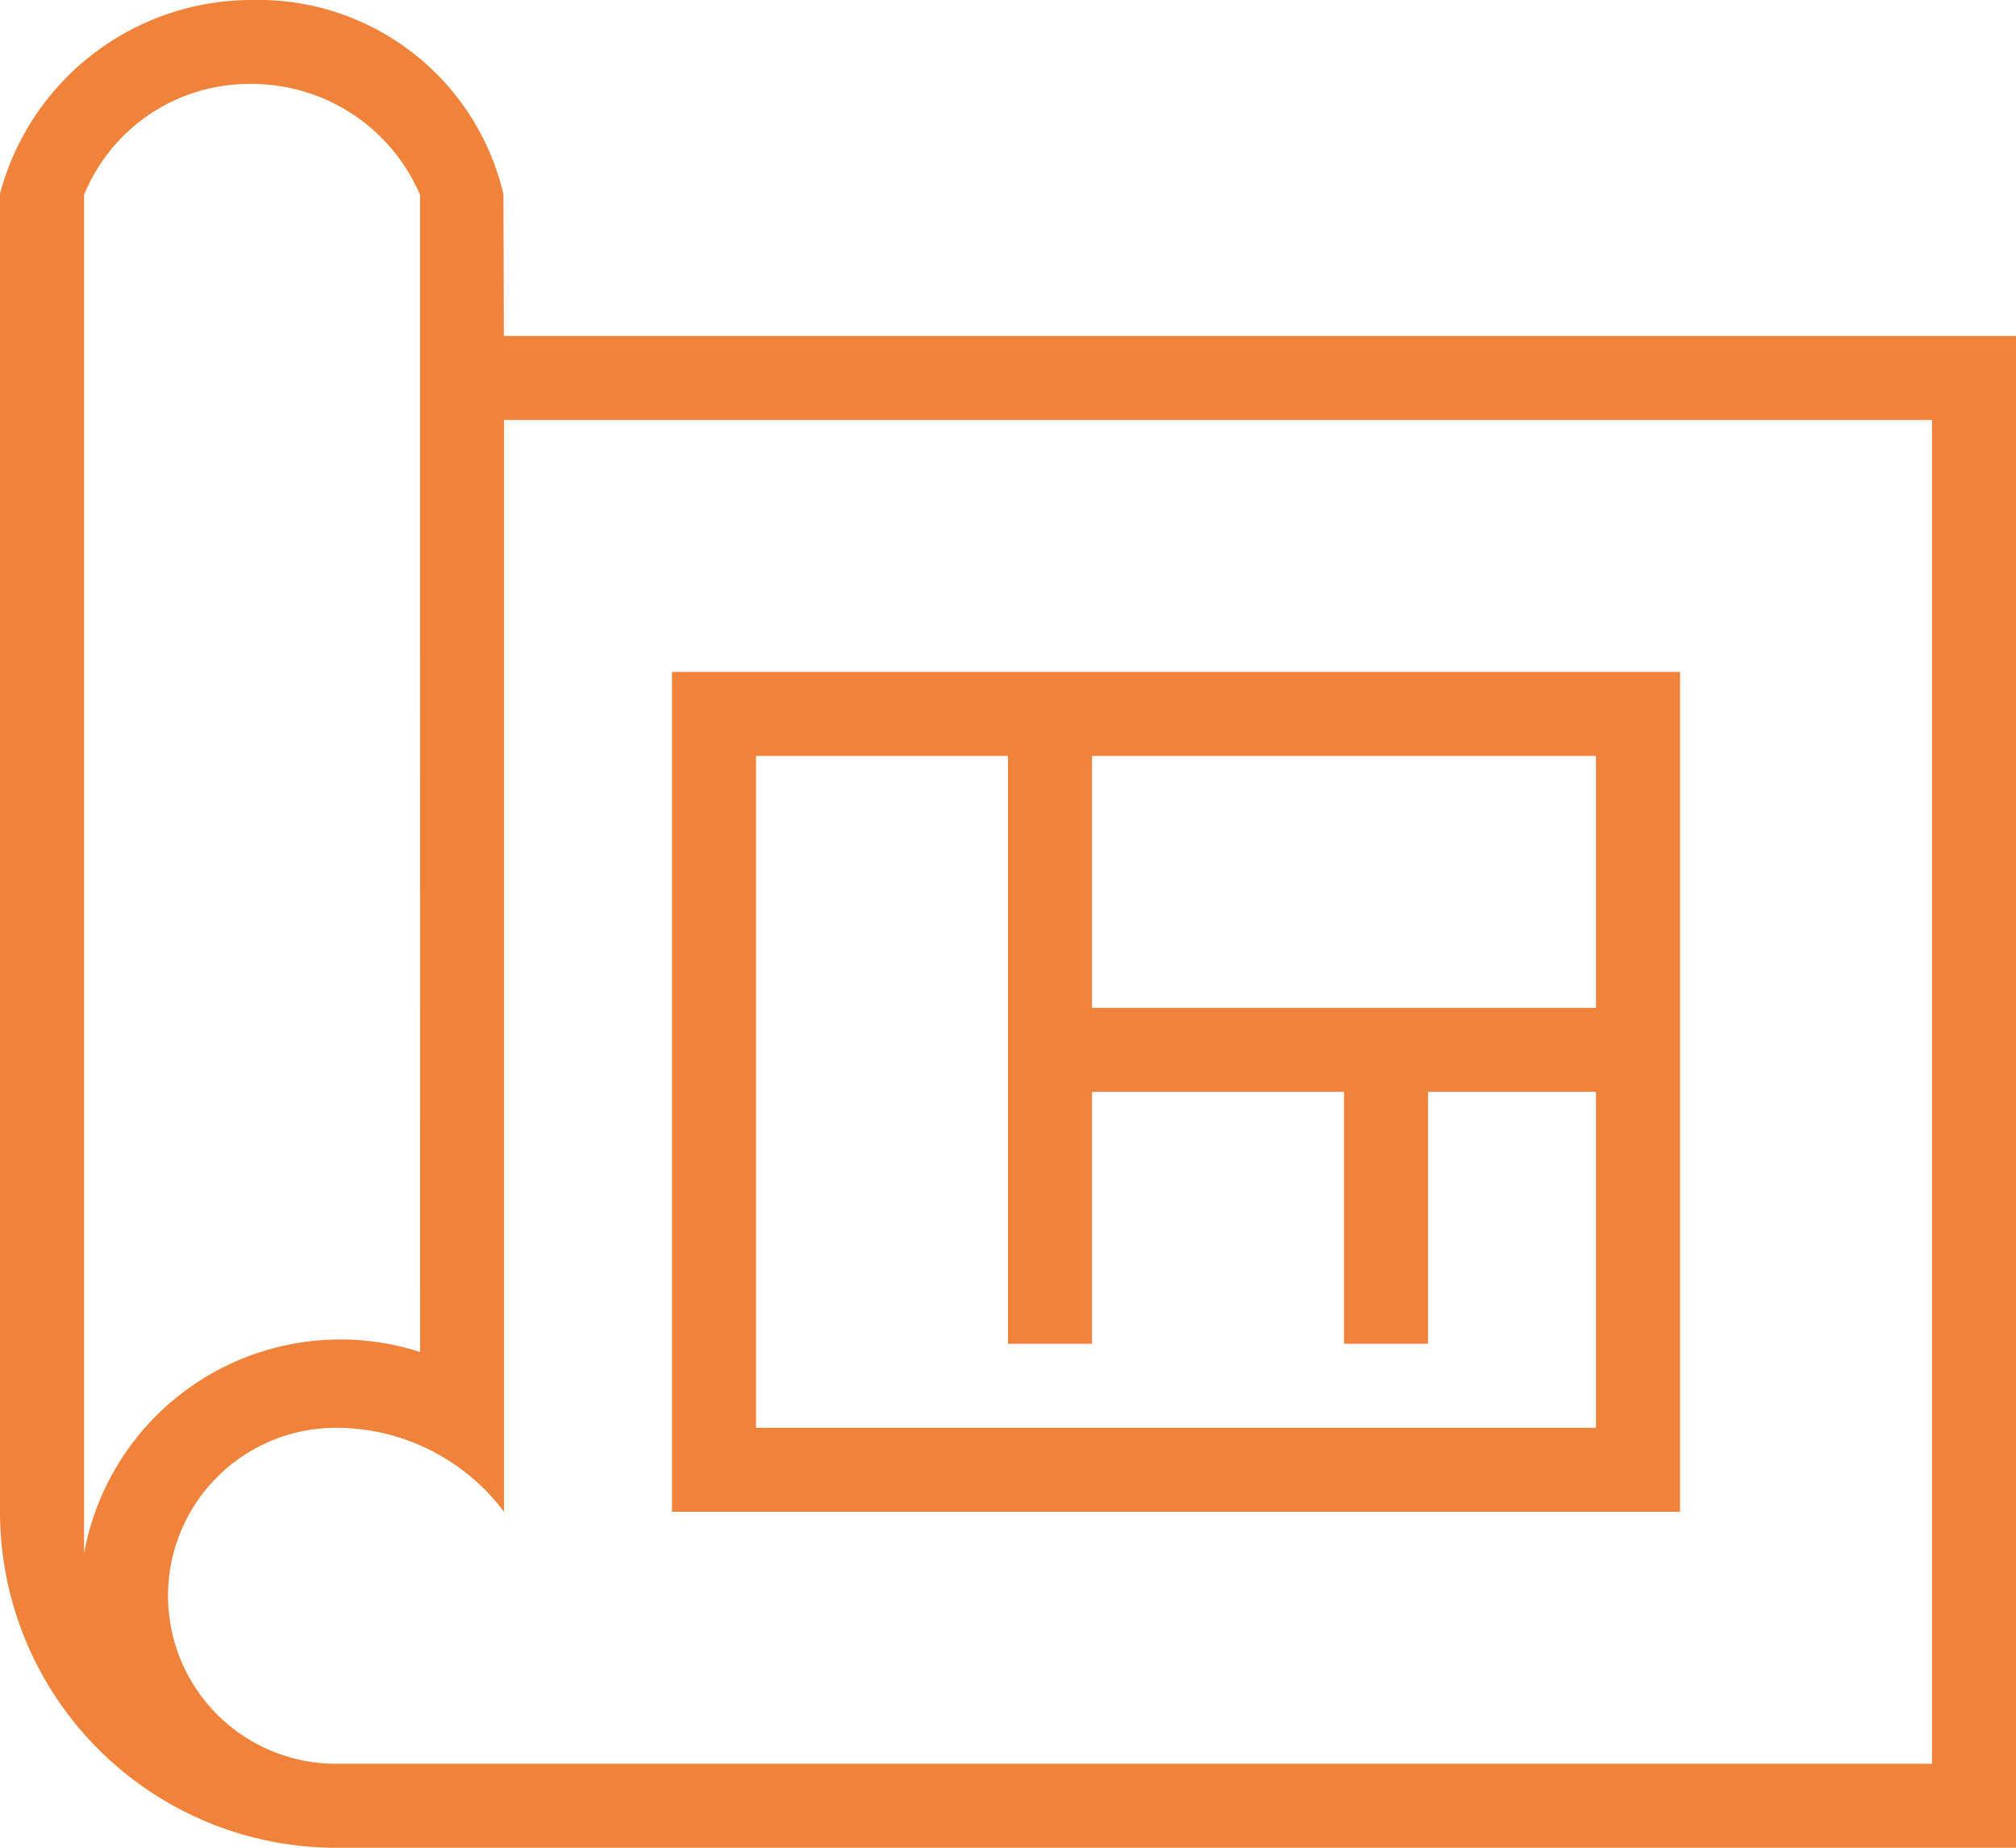 <?xml version="1.0" encoding="UTF-8"?> <svg xmlns="http://www.w3.org/2000/svg" width="31.636" height="29" viewBox="0 0 31.636 29"><path id="iconmonstr-construction-35" d="M31.636,30H5.273A5.275,5.275,0,0,1,0,24.727V4.04A4.09,4.09,0,0,1,3.955,1,3.95,3.95,0,0,1,7.9,4.048l.007,2.225H31.636ZM30.318,7.591H7.909V24.727a3.291,3.291,0,0,0-2.636-1.318,2.636,2.636,0,0,0,0,5.273H30.318ZM6.591,4.058a2.867,2.867,0,0,0-2.636-1.74,2.8,2.8,0,0,0-2.636,1.74V25.384a4.087,4.087,0,0,1,5.273-3.165ZM26.364,24.727H10.545V11.545H26.364ZM15.818,12.864H11.864V23.409H25.045V18.136H22.409v3.955H21.091V18.136H17.136v3.955H15.818Zm9.227,0H17.136v3.955h7.909Z" transform="translate(0 -1)" fill="#f1823a" fill-rule="evenodd"></path></svg> 